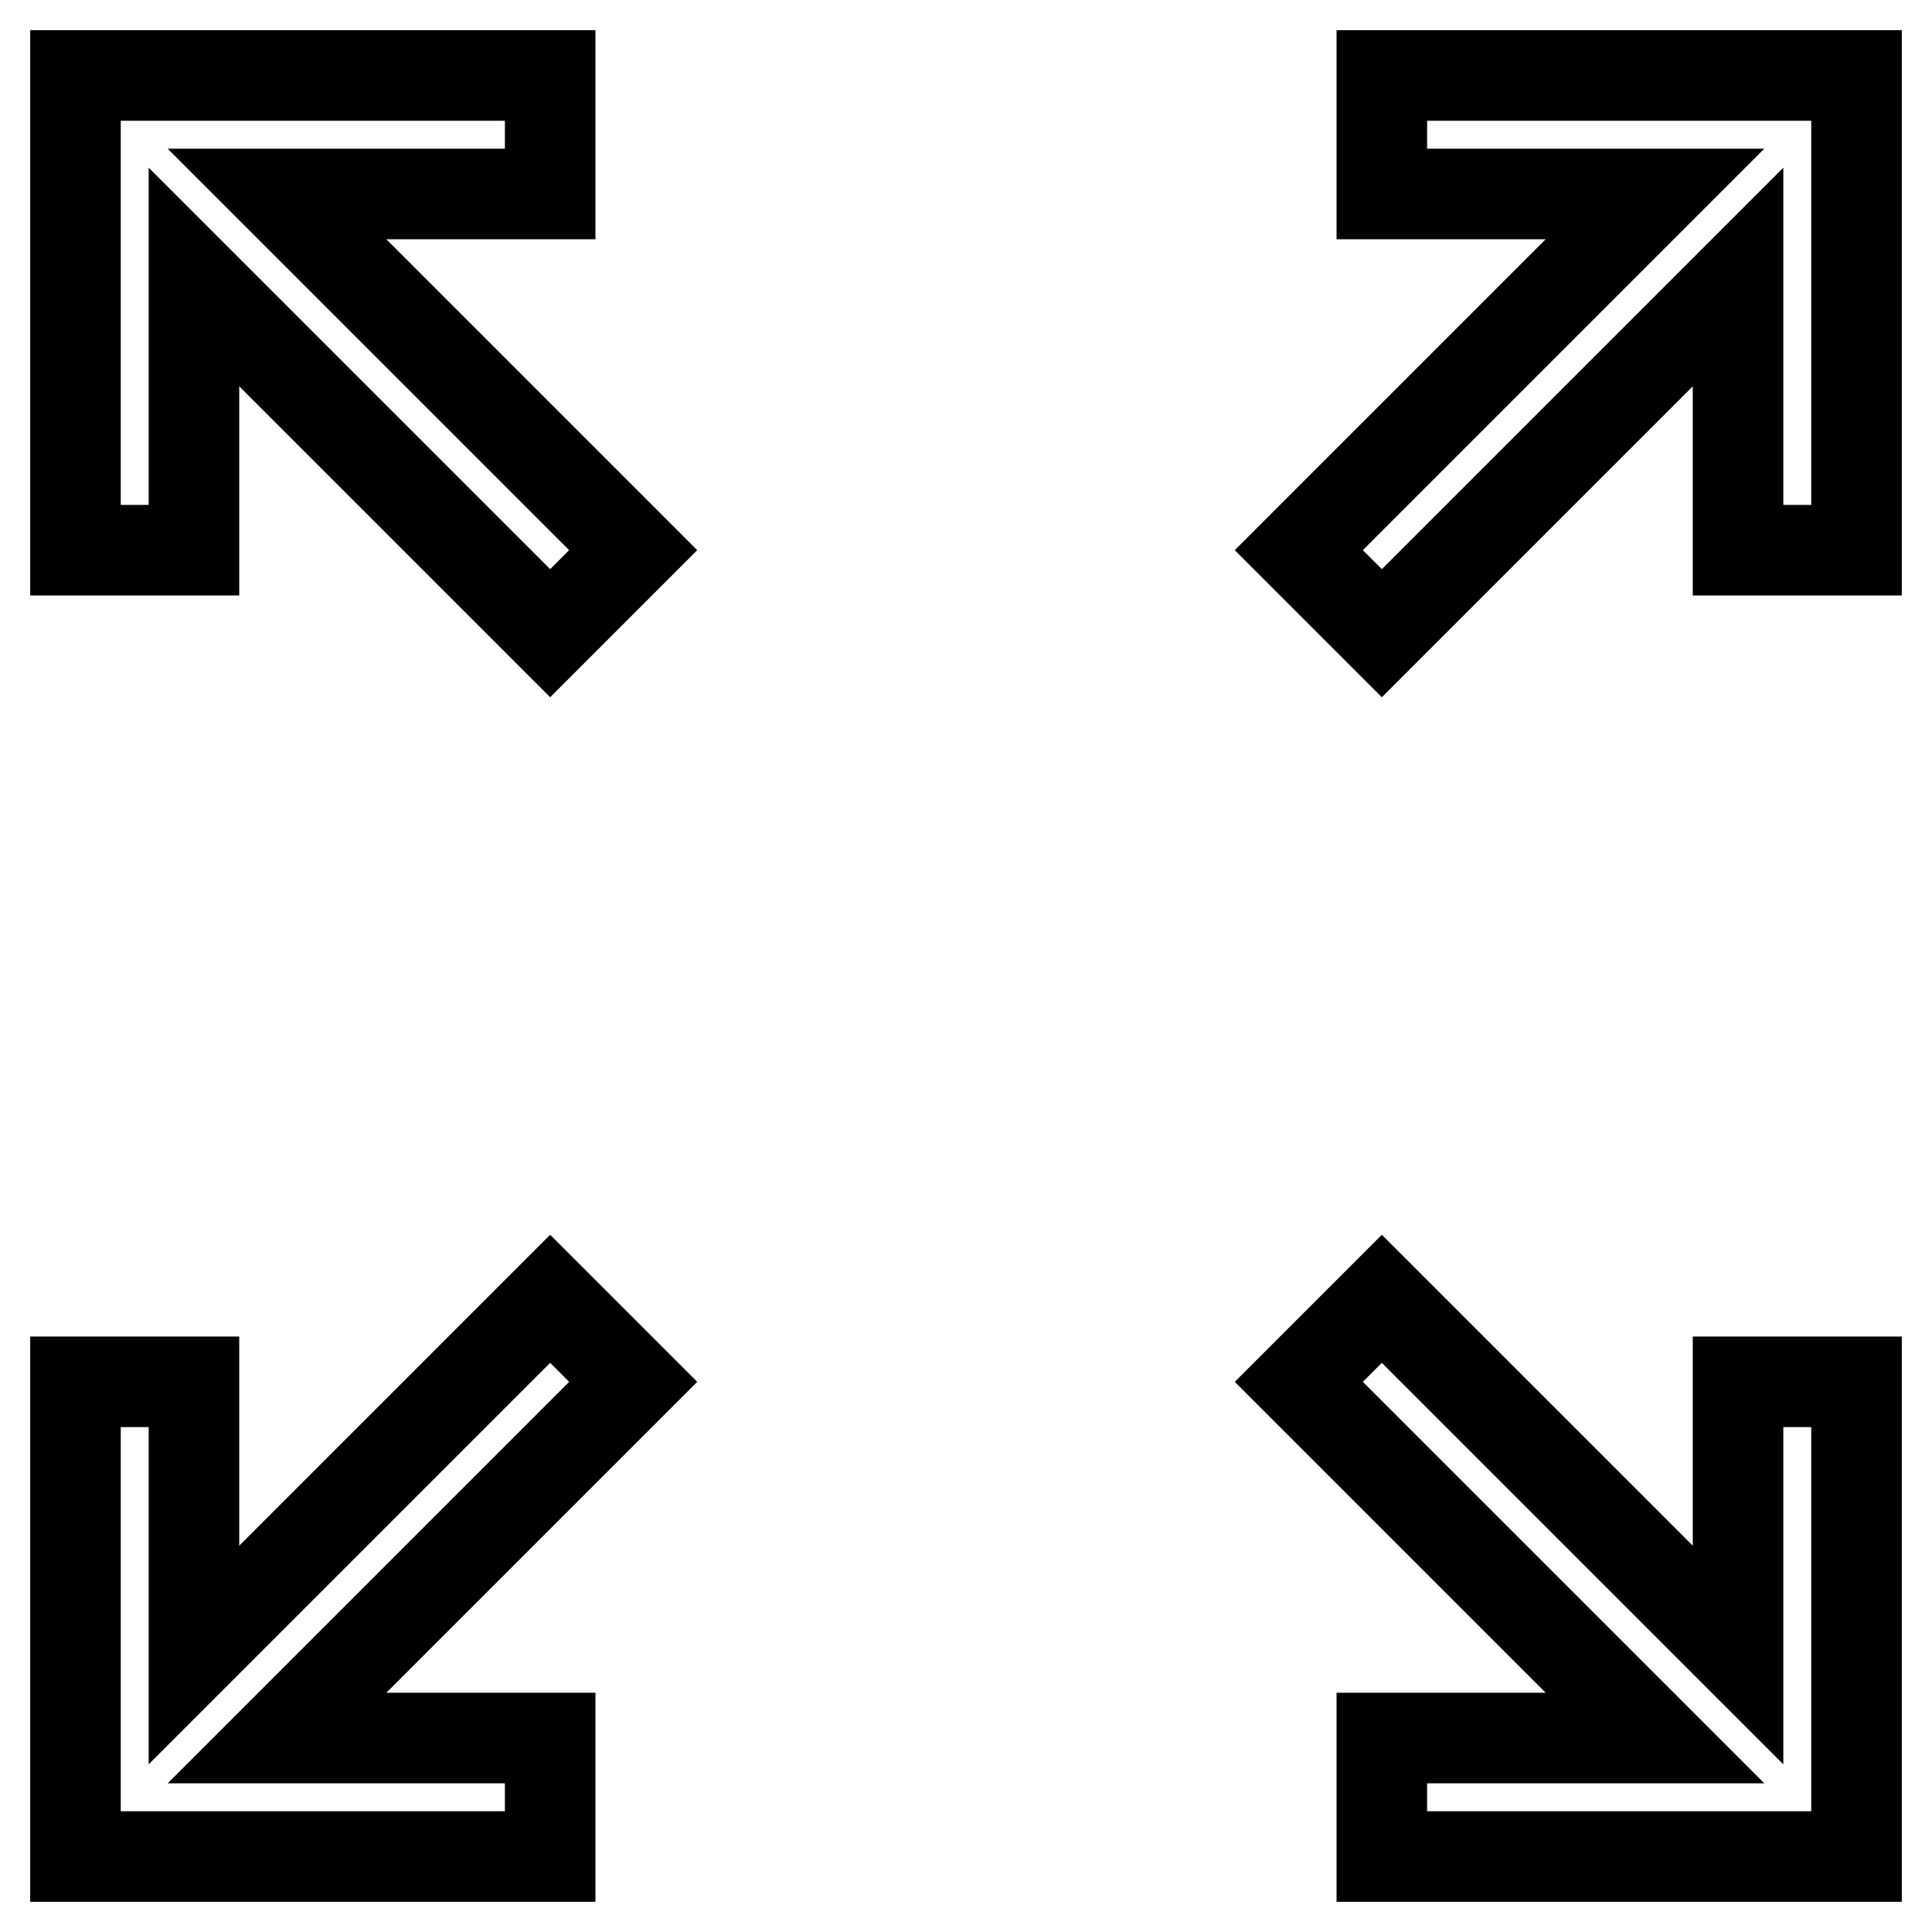 <?xml version="1.0" encoding="utf-8"?>
<!-- Svg Vector Icons : http://www.onlinewebfonts.com/icon -->
<!DOCTYPE svg PUBLIC "-//W3C//DTD SVG 1.1//EN" "http://www.w3.org/Graphics/SVG/1.1/DTD/svg11.dtd">
<svg version="1.1" xmlns="http://www.w3.org/2000/svg" xmlns:xlink="http://www.w3.org/1999/xlink" x="0px" y="0px" viewBox="0 0 256 256" enable-background="new 0 0 256 256" xml:space="preserve">
<g> <path stroke-width="12" fill-opacity="0" stroke="#000000"  d="M36.7,230.3h36.2V246H10v-62.9h15.7v36.2l47.2-47.2l11,11L36.7,230.3z M219.3,230.3l-47.2-47.2l11-11 l47.2,47.2v-36.2H246V246h-62.9v-15.7H219.3L219.3,230.3z M36.7,25.7l47.2,47.2l-11,11L25.7,36.7v36.2H10V10h62.9v15.7H36.7z  M219.3,25.7h-36.2V10H246v62.9h-15.7V36.7l-47.2,47.2l-11-11L219.3,25.7L219.3,25.7z"/></g>
</svg>